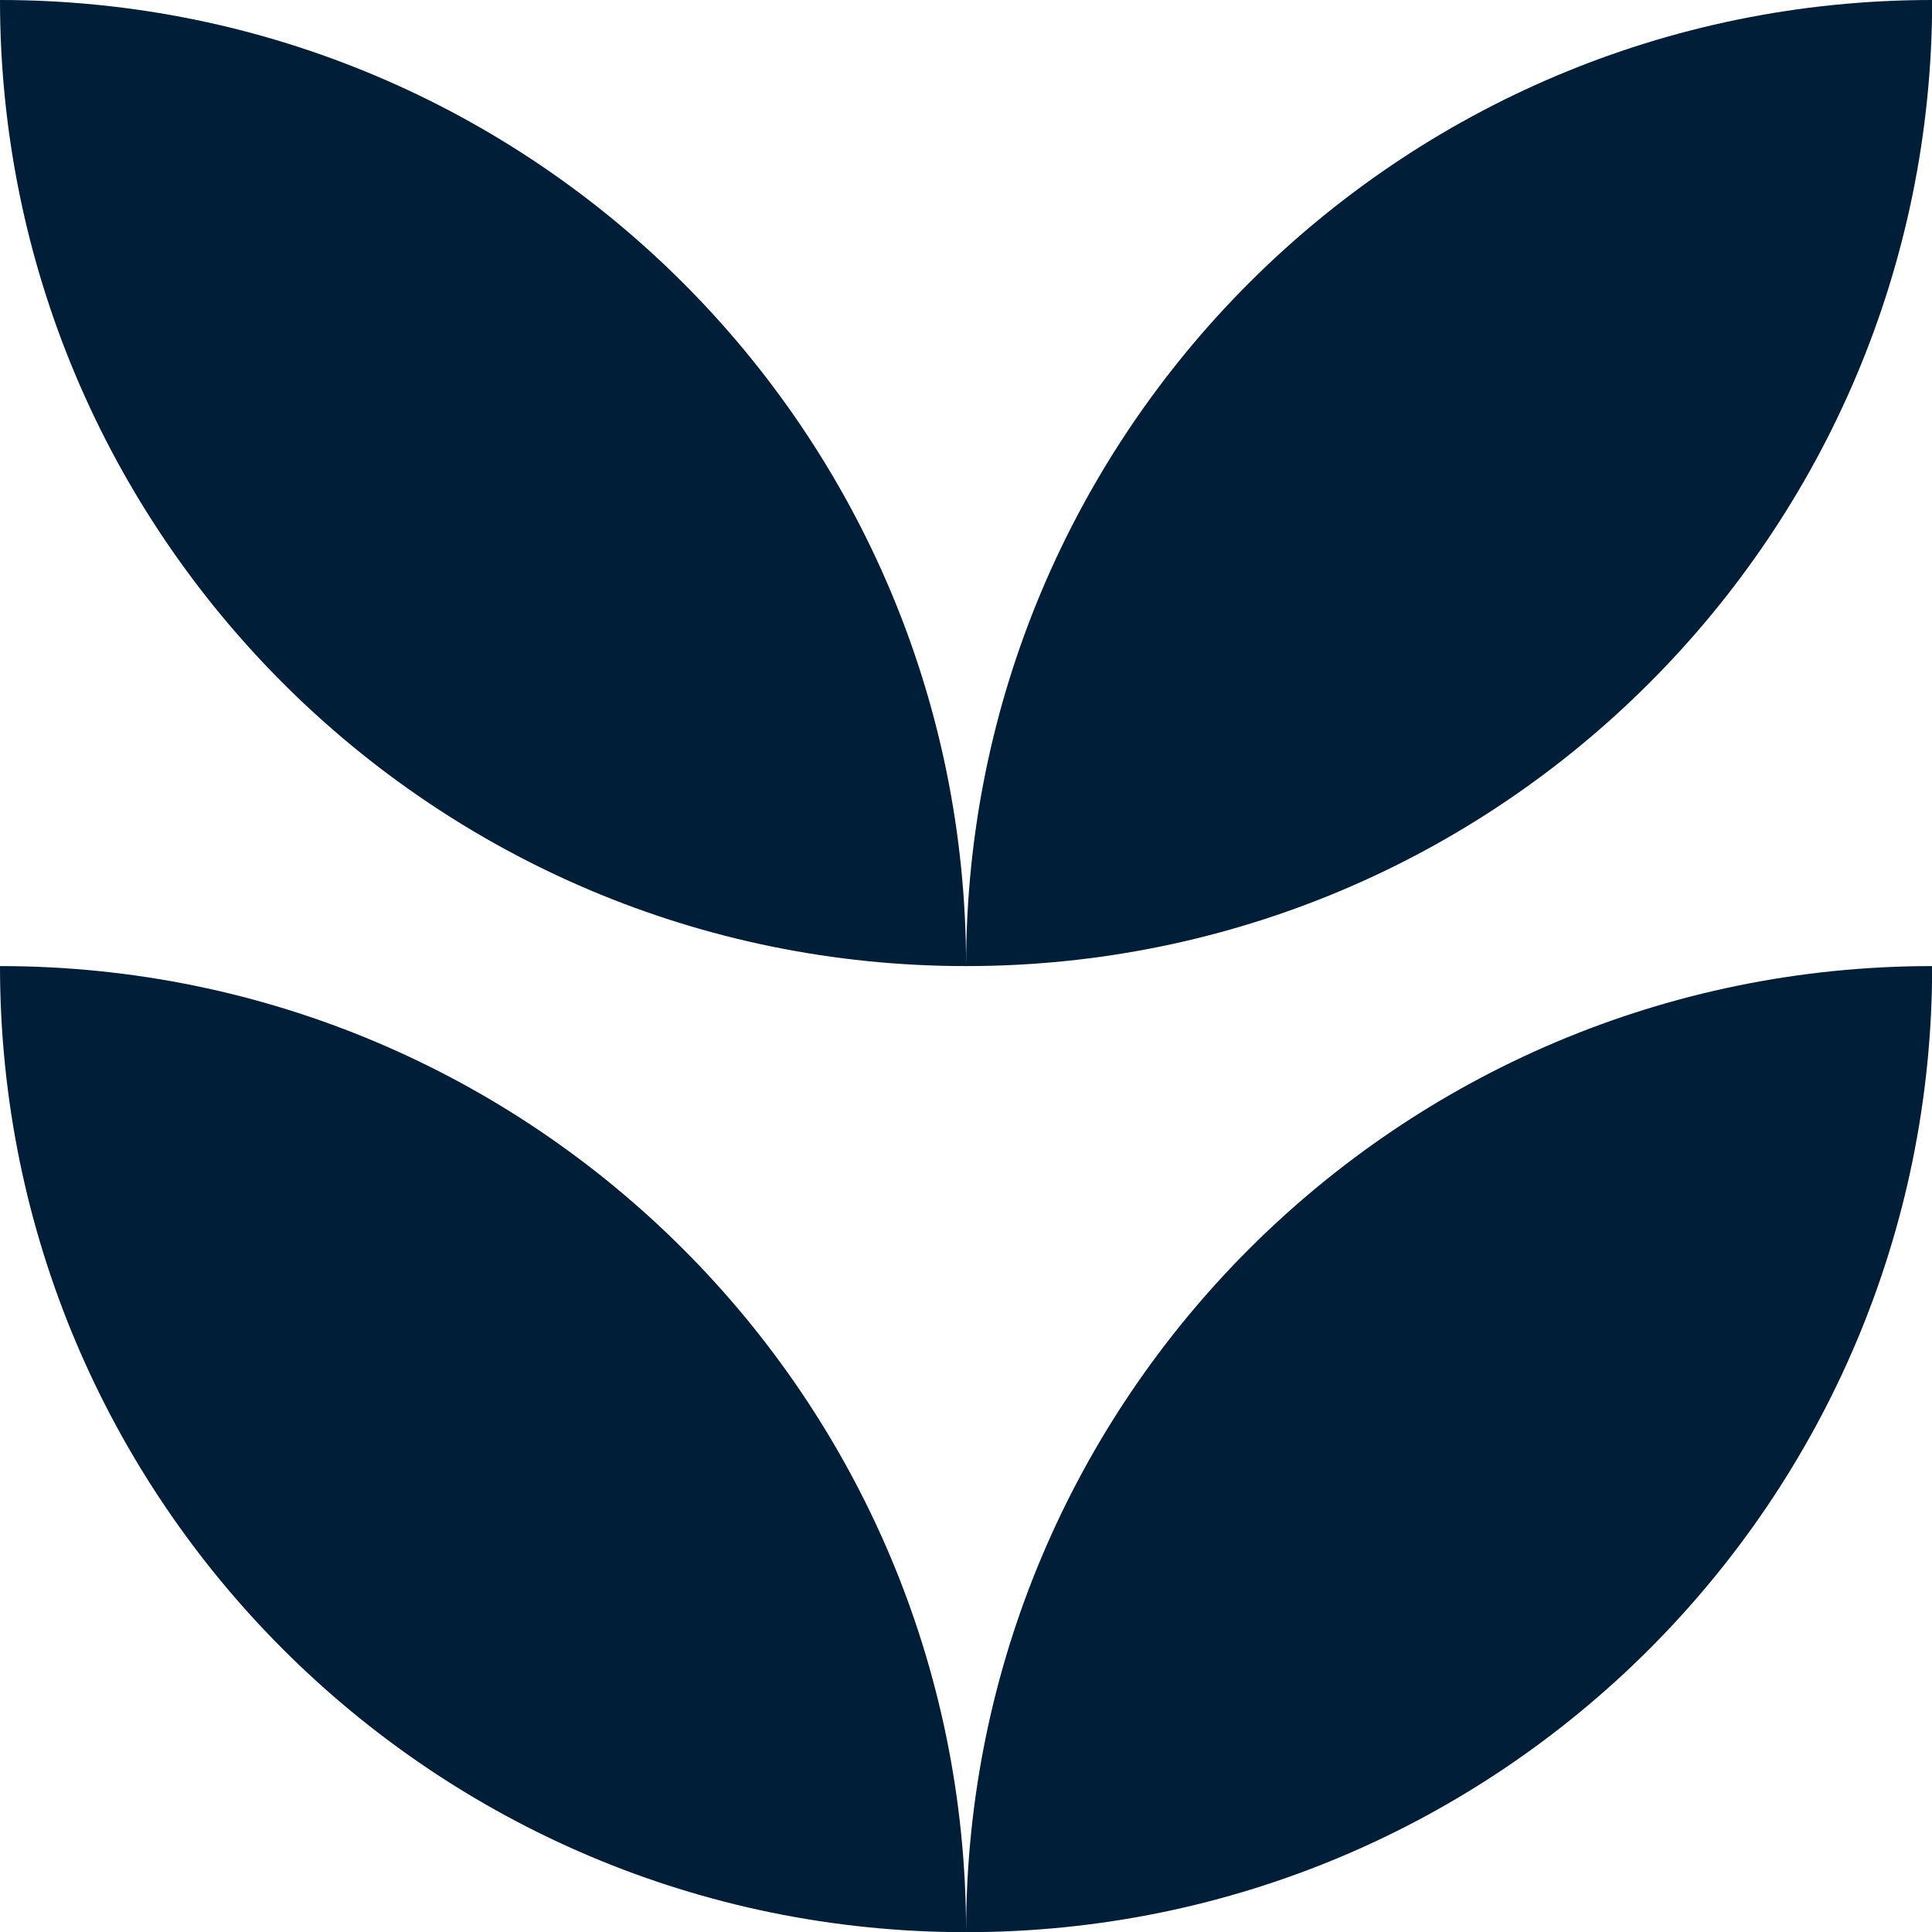 <?xml version="1.0" encoding="UTF-8" standalone="no"?><svg xmlns="http://www.w3.org/2000/svg" xmlns:xlink="http://www.w3.org/1999/xlink" data-name="Layer 1" fill="#000000" height="443.7" preserveAspectRatio="xMidYMid meet" version="1" viewBox="0.0 0.0 443.7 443.7" width="443.7" zoomAndPan="magnify"><g id="change1_1"><path d="M443.74,0C321.2,0,221.87,99.33,221.87,221.87,221.87,99.33,122.54,0,0,0H0C0,122.54,99.33,221.87,221.87,221.87h0C344.4,221.87,443.74,122.54,443.74,0Z" fill="#001e37"/></g><g id="change2_1"><path d="M443.74,221.87c-122.54,0-221.87,99.33-221.87,221.87C221.87,321.2,122.54,221.87,0,221.87H0C0,344.41,99.33,443.74,221.87,443.74h0c122.53,0,221.87-99.33,221.87-221.87Z" fill="#001e37"/></g></svg>